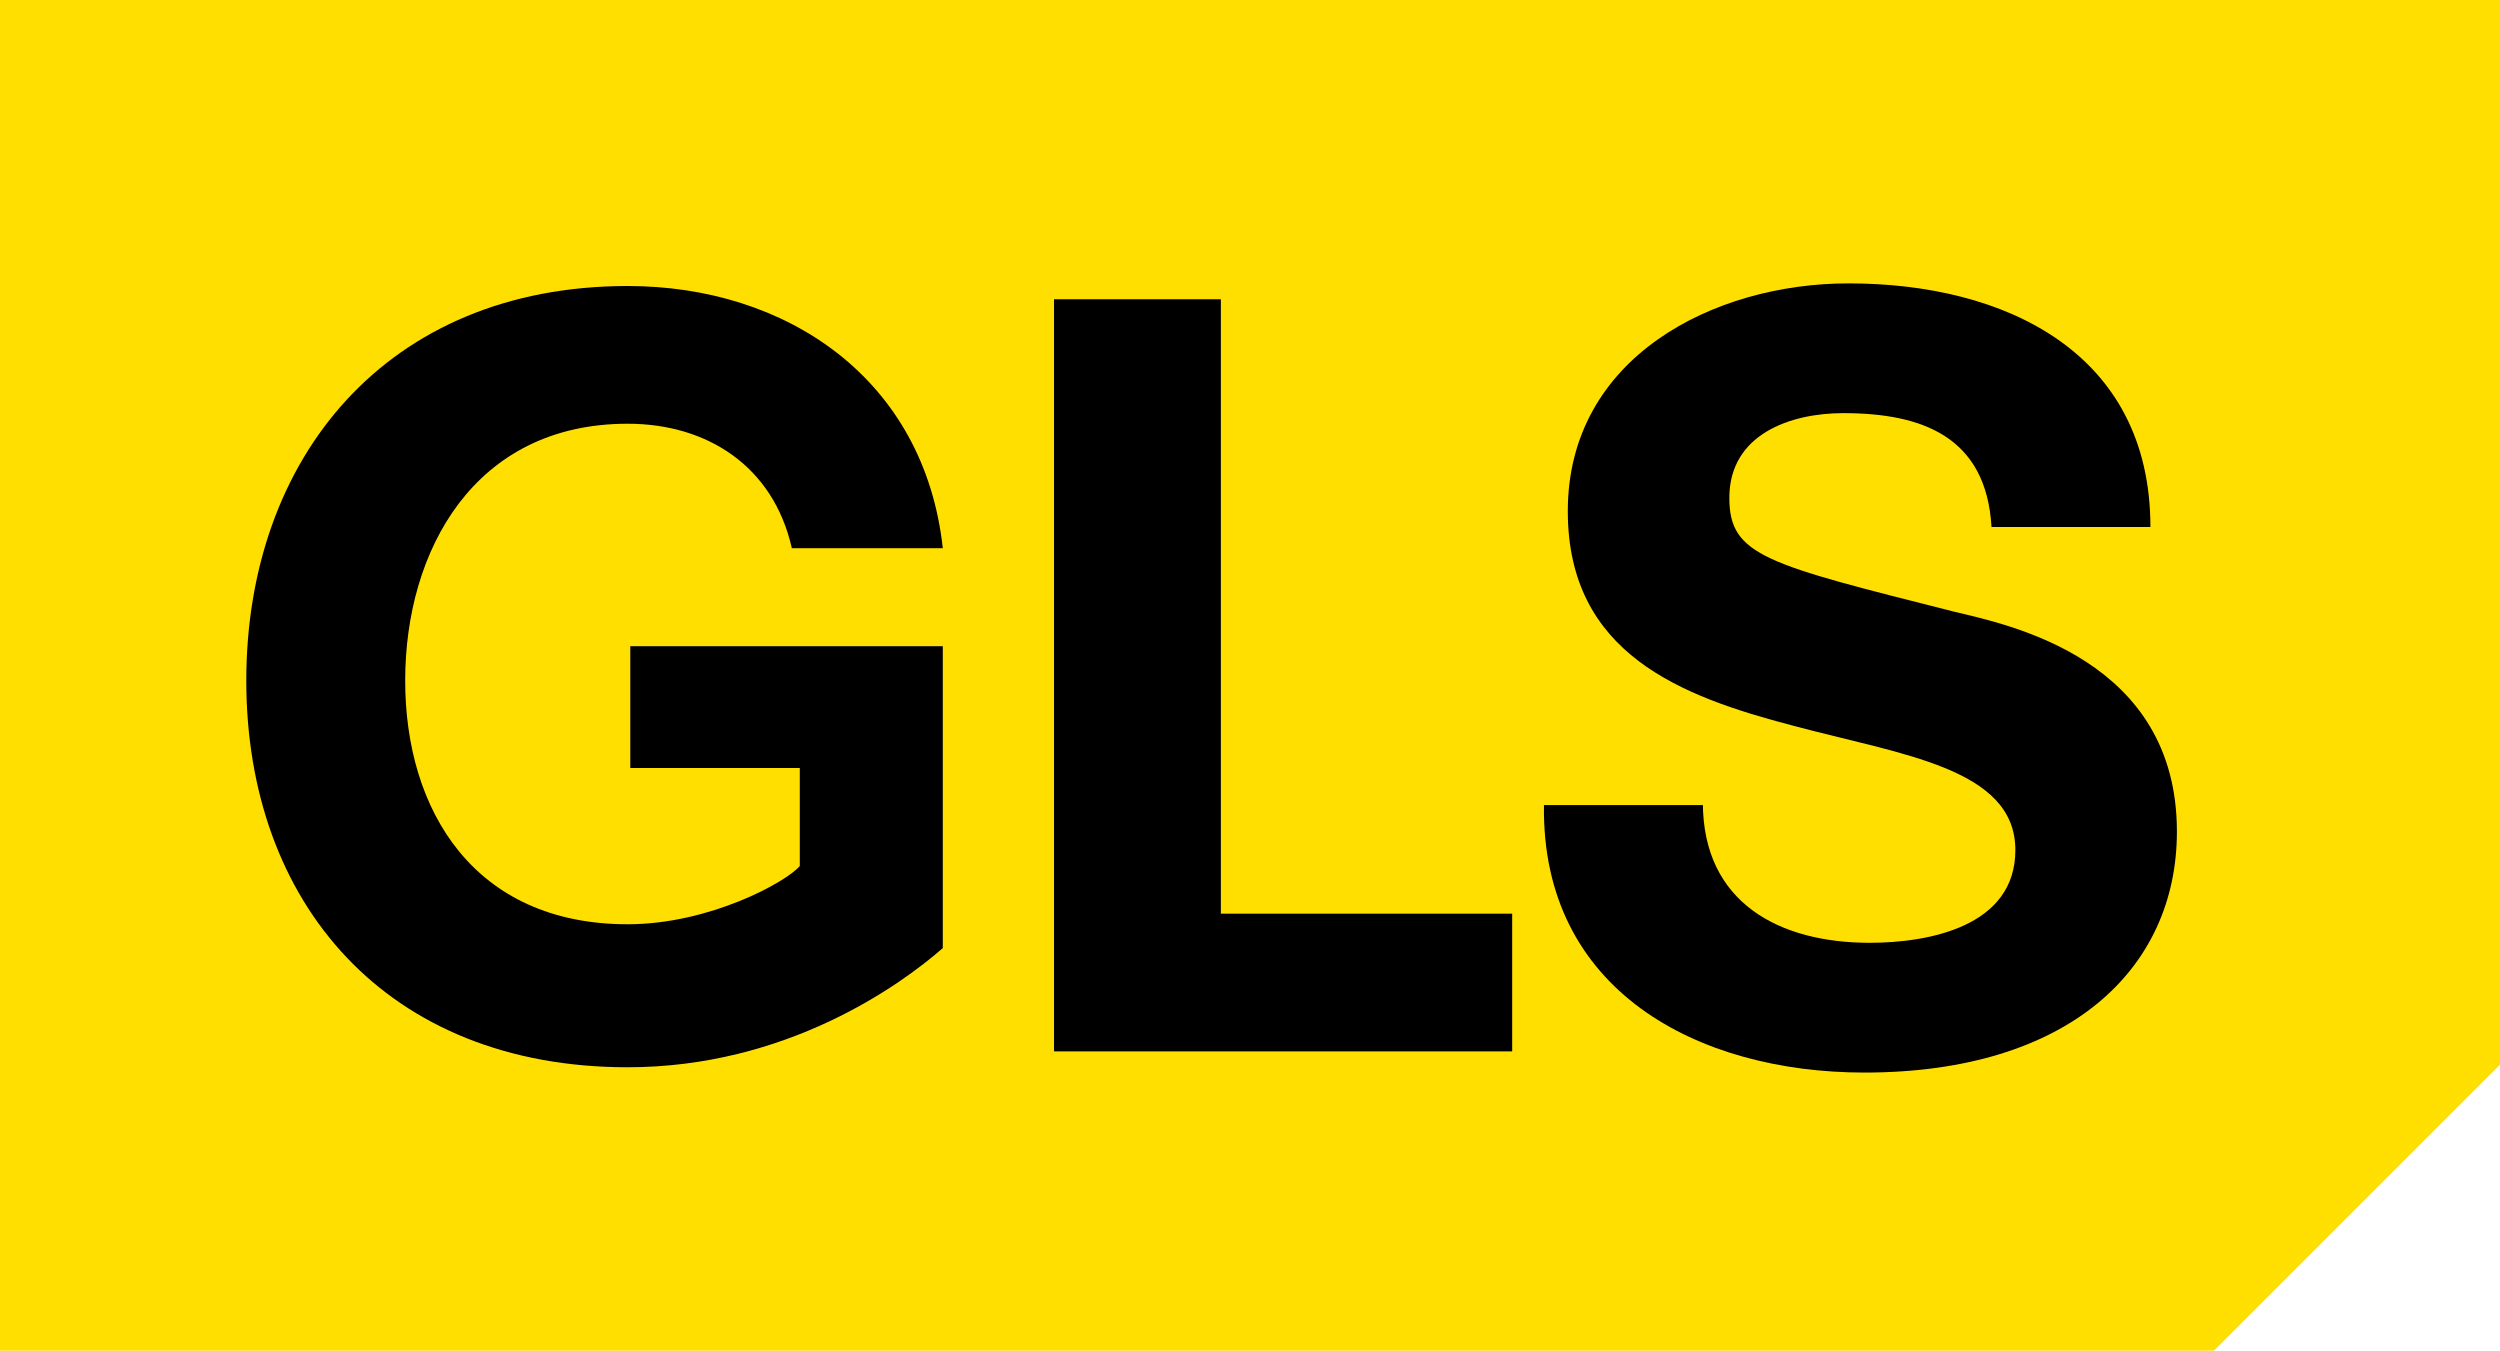 <?xml version="1.0" encoding="utf-8"?>
<!-- Generator: Adobe Illustrator 28.1.0, SVG Export Plug-In . SVG Version: 6.00 Build 0)  -->
<svg version="1.1" id="Layer_1" xmlns="http://www.w3.org/2000/svg" xmlns:xlink="http://www.w3.org/1999/xlink" x="0px" y="0px"
	 viewBox="0 0 94.4 51" style="enable-background:new 0 0 94.4 51;" xml:space="preserve">
<style type="text/css">
	.st0{fill:#FFDF00;}
	.st1{clip-path:url(#SVGID_00000176033447784176827570000000798740423643178908_);}
</style>
<polygon class="st0" points="0,0 0,51 83.6,51 94.4,40.2 94.4,0 "/>
<g>
	<defs>
		<rect id="SVGID_1_" y="0" width="94.4" height="51"/>
	</defs>
	<clipPath id="SVGID_00000089554459040229405020000011237126894881548958_">
		<use xlink:href="#SVGID_1_"  style="overflow:visible;"/>
	</clipPath>
	<path style="clip-path:url(#SVGID_00000089554459040229405020000011237126894881548958_);" d="M64.3,30.3c0,3.8,2.9,5.3,6.3,5.3
		c2.2,0,5.5-0.6,5.5-3.5c0-3.1-4.3-3.6-8.4-4.7c-4.2-1.1-8.5-2.7-8.5-8.1c0-5.8,5.5-8.6,10.6-8.6c5.9,0,11.4,2.6,11.4,9.2h-6
		c-0.2-3.4-2.6-4.3-5.6-4.3c-2,0-4.3,0.8-4.3,3.2c0,2.2,1.4,2.5,8.5,4.3c2.1,0.5,8.4,1.8,8.4,8.3c0,5.2-4.1,9.1-11.8,9.1
		c-6.3,0-12.2-3.1-12.1-10.1H64.3z"/>
	<polygon style="clip-path:url(#SVGID_00000089554459040229405020000011237126894881548958_);" points="39.8,11.3 46.1,11.3 
		46.1,34.5 57.1,34.5 57.1,39.7 39.8,39.7 	"/>
	<path style="clip-path:url(#SVGID_00000089554459040229405020000011237126894881548958_);" d="M23.8,24.4V29h6.4v3.7
		c-0.5,0.6-3.4,2.2-6.5,2.2c-5.8,0-8.4-4.3-8.4-9.2c0-4.9,2.6-9.7,8.4-9.7c3,0,5.5,1.6,6.2,4.7h5.7c-0.7-6.4-5.9-9.9-11.9-9.9
		c-9.1,0-14.4,6.5-14.4,14.9c0,8.4,5.3,14.6,14.4,14.6c6,0,10.3-3.1,11.9-4.5V29v-4.6h-5.4H23.8z"/>
</g>
</svg>
